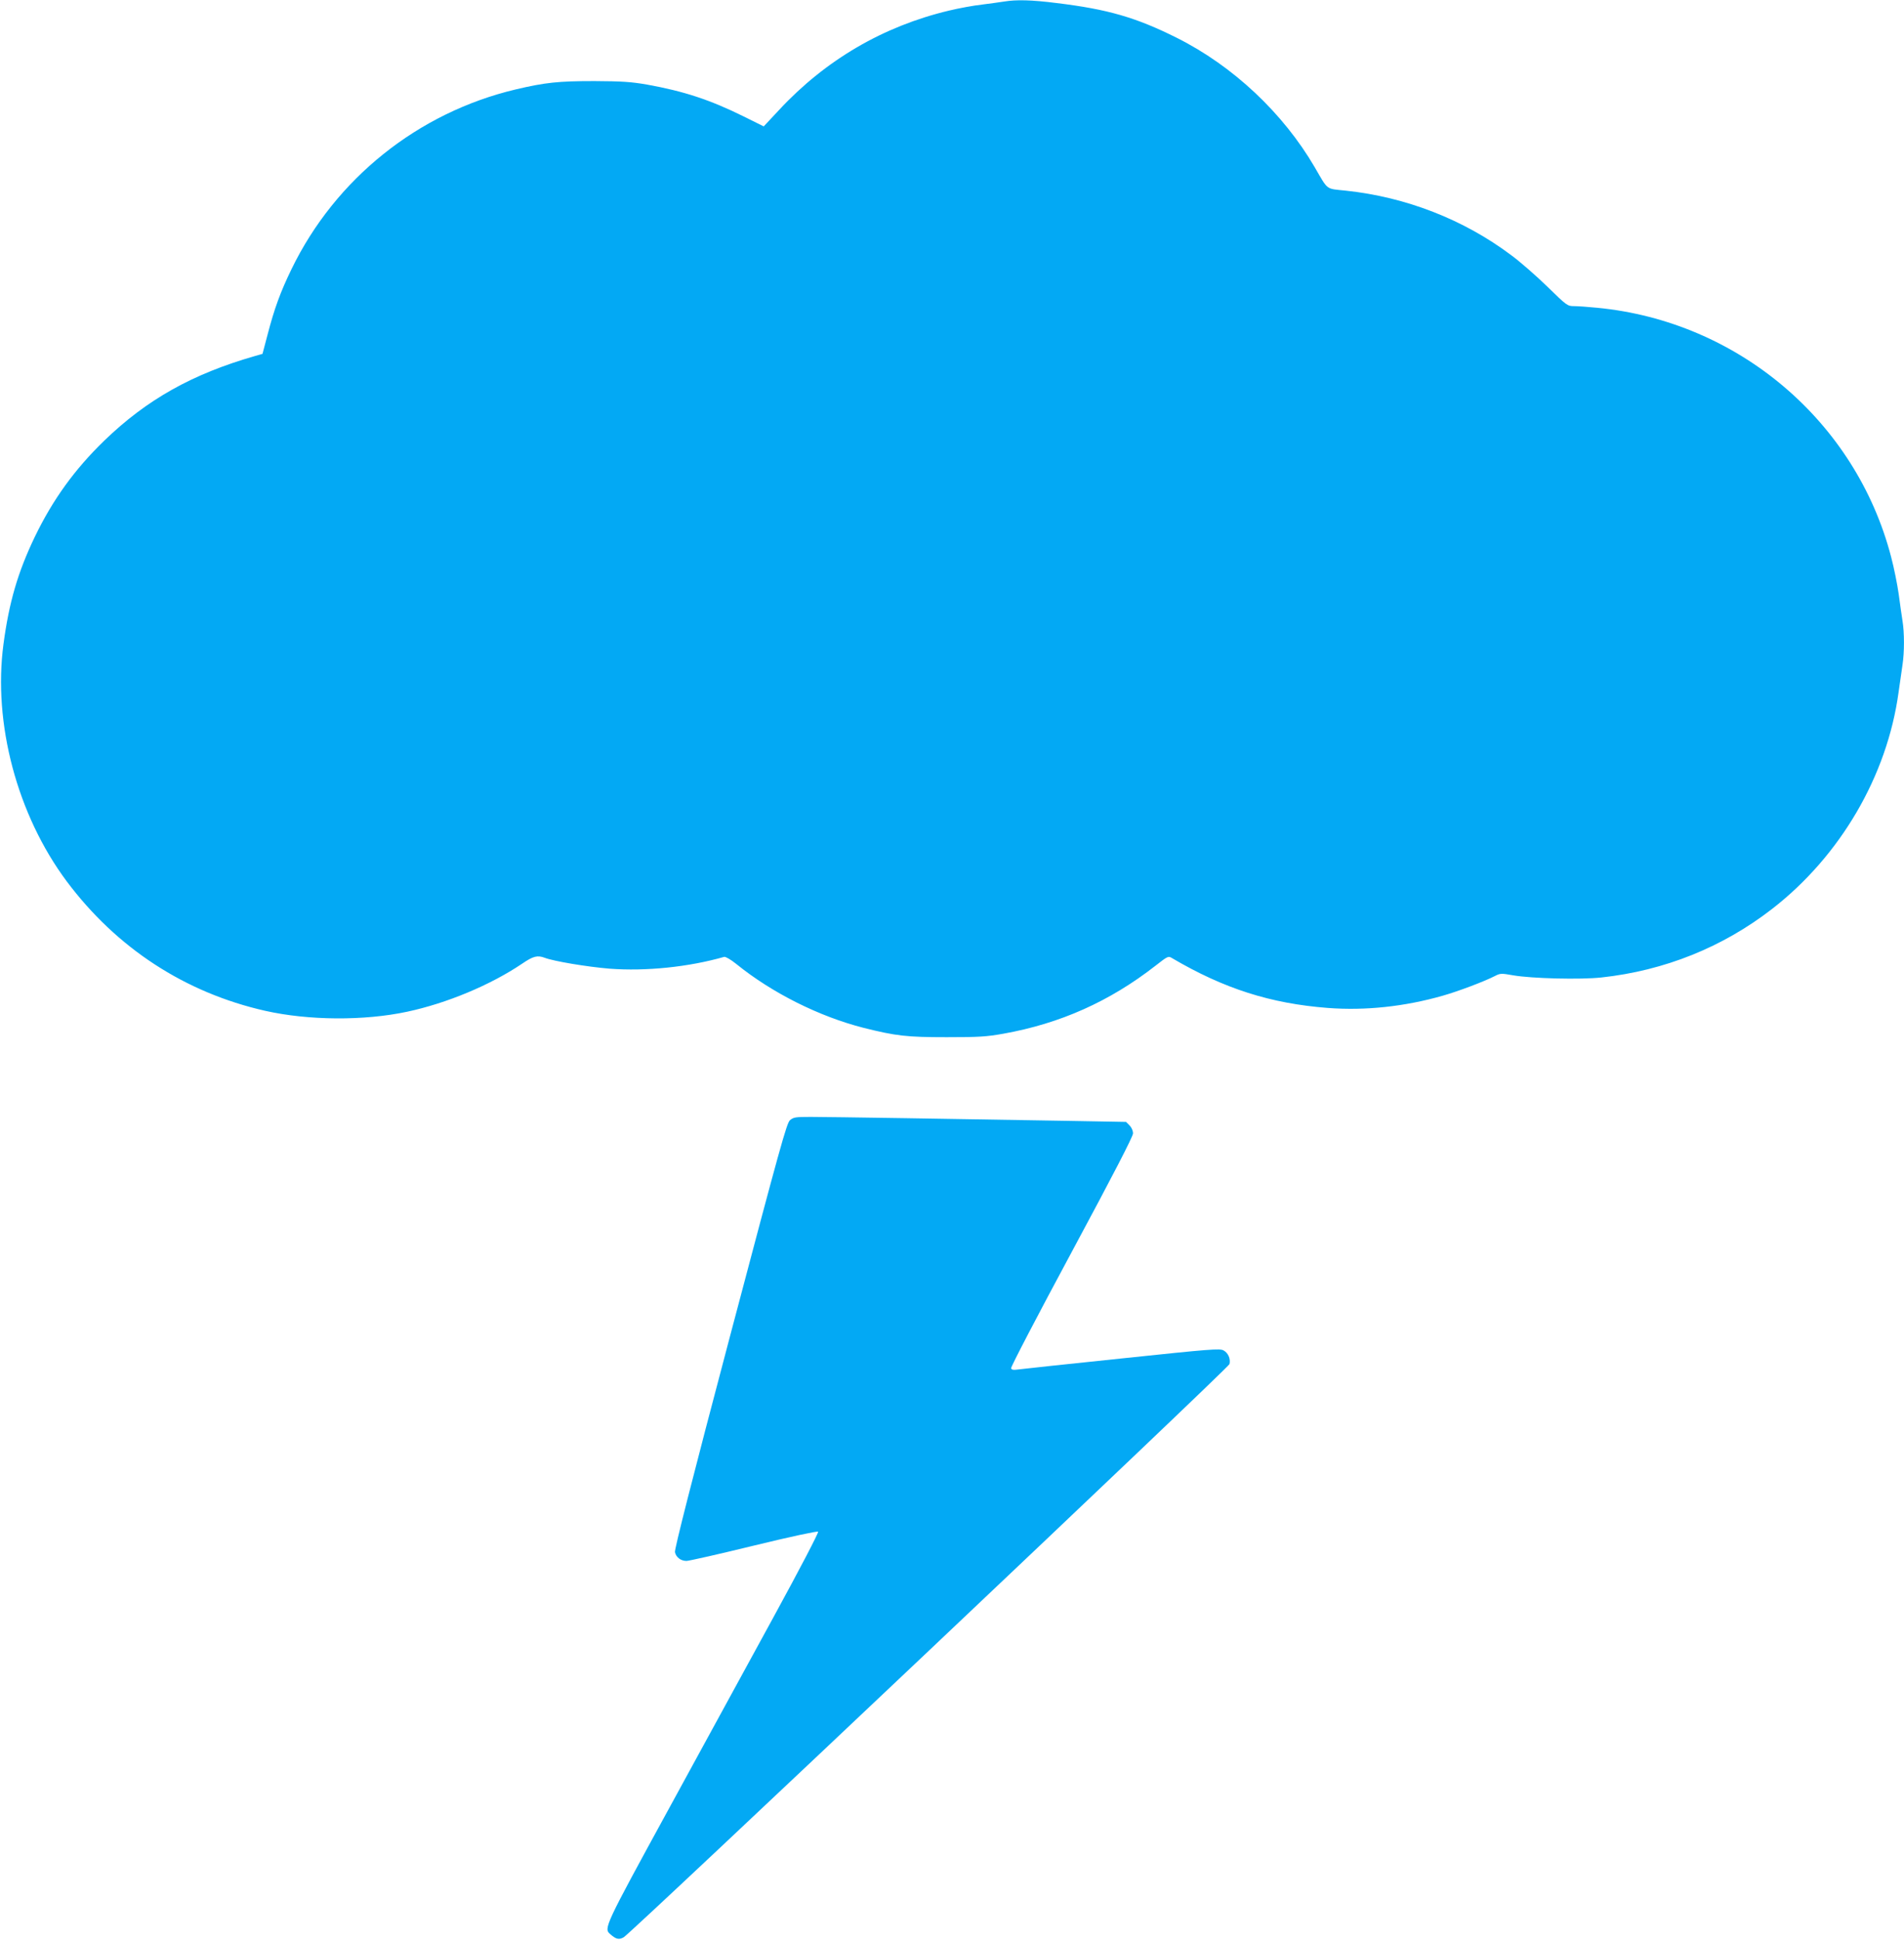 <?xml version="1.0" standalone="no"?>
<!DOCTYPE svg PUBLIC "-//W3C//DTD SVG 20010904//EN"
 "http://www.w3.org/TR/2001/REC-SVG-20010904/DTD/svg10.dtd">
<svg version="1.0" xmlns="http://www.w3.org/2000/svg"
 width="1257pt" height="1280pt" viewBox="0 0 1257 1280"
 preserveAspectRatio="xMidYMid meet">
<g transform="translate(0,1280) scale(0.1,-0.1)"
fill="#03a9f4" stroke="none">
<path d="M6630 12790 c-25 -4 -90 -13 -145 -20 -55 -6 -154 -24 -220 -40 -433
-103 -814 -325 -1121 -655 l-102 -109 -133 66 c-223 110 -394 166 -638 210
-105 18 -163 22 -346 23 -238 0 -325 -9 -520 -55 -646 -153 -1191 -590 -1480
-1185 -74 -152 -114 -262 -159 -435 l-33 -125 -49 -14 c-415 -119 -714 -287
-995 -558 -197 -191 -340 -389 -459 -635 -112 -233 -170 -431 -207 -708 -70
-523 90 -1126 417 -1565 329 -440 780 -735 1311 -855 285 -64 651 -67 937 -6
262 56 550 176 759 317 73 50 101 57 149 39 60 -23 282 -60 429 -72 240 -18
522 11 756 78 9 2 43 -17 80 -47 236 -191 546 -346 839 -421 216 -54 285 -62
550 -62 212 0 262 3 374 23 375 67 701 212 1005 449 82 64 84 65 110 49 342
-201 650 -299 1027 -328 249 -19 508 9 760 81 102 29 274 94 344 130 35 18 42
18 121 4 122 -21 443 -29 581 -14 417 45 802 200 1128 453 451 350 759 879
834 1428 9 63 21 144 26 181 13 85 13 213 0 292 -5 33 -17 113 -25 176 -9 63
-31 174 -50 245 -233 895 -1010 1554 -1939 1644 -60 6 -130 11 -154 11 -44 0
-48 3 -176 128 -72 70 -179 164 -239 208 -314 236 -696 384 -1092 426 -134 14
-115 -1 -205 154 -209 358 -539 668 -910 854 -270 135 -457 189 -795 230 -165
21 -267 23 -345 10z"/>
<path d="M5215 5408 c-22 -21 -64 -172 -395 -1423 -252 -952 -368 -1409 -364
-1427 7 -34 39 -58 76 -58 16 0 215 45 444 101 242 59 420 97 425 92 5 -5
-118 -241 -294 -563 -167 -305 -482 -882 -700 -1281 -415 -759 -422 -774 -379
-811 39 -35 59 -39 90 -21 56 34 3993 3757 3999 3782 8 34 -8 73 -39 90 -24
14 -86 9 -675 -53 -356 -37 -665 -70 -685 -73 -27 -4 -39 -2 -43 8 -3 8 177
353 400 767 276 513 405 763 405 783 0 18 -9 39 -23 53 l-23 23 -390 7 c-685
12 -1576 26 -1691 26 -102 0 -114 -2 -138 -22z"/>
</g>
</svg>
